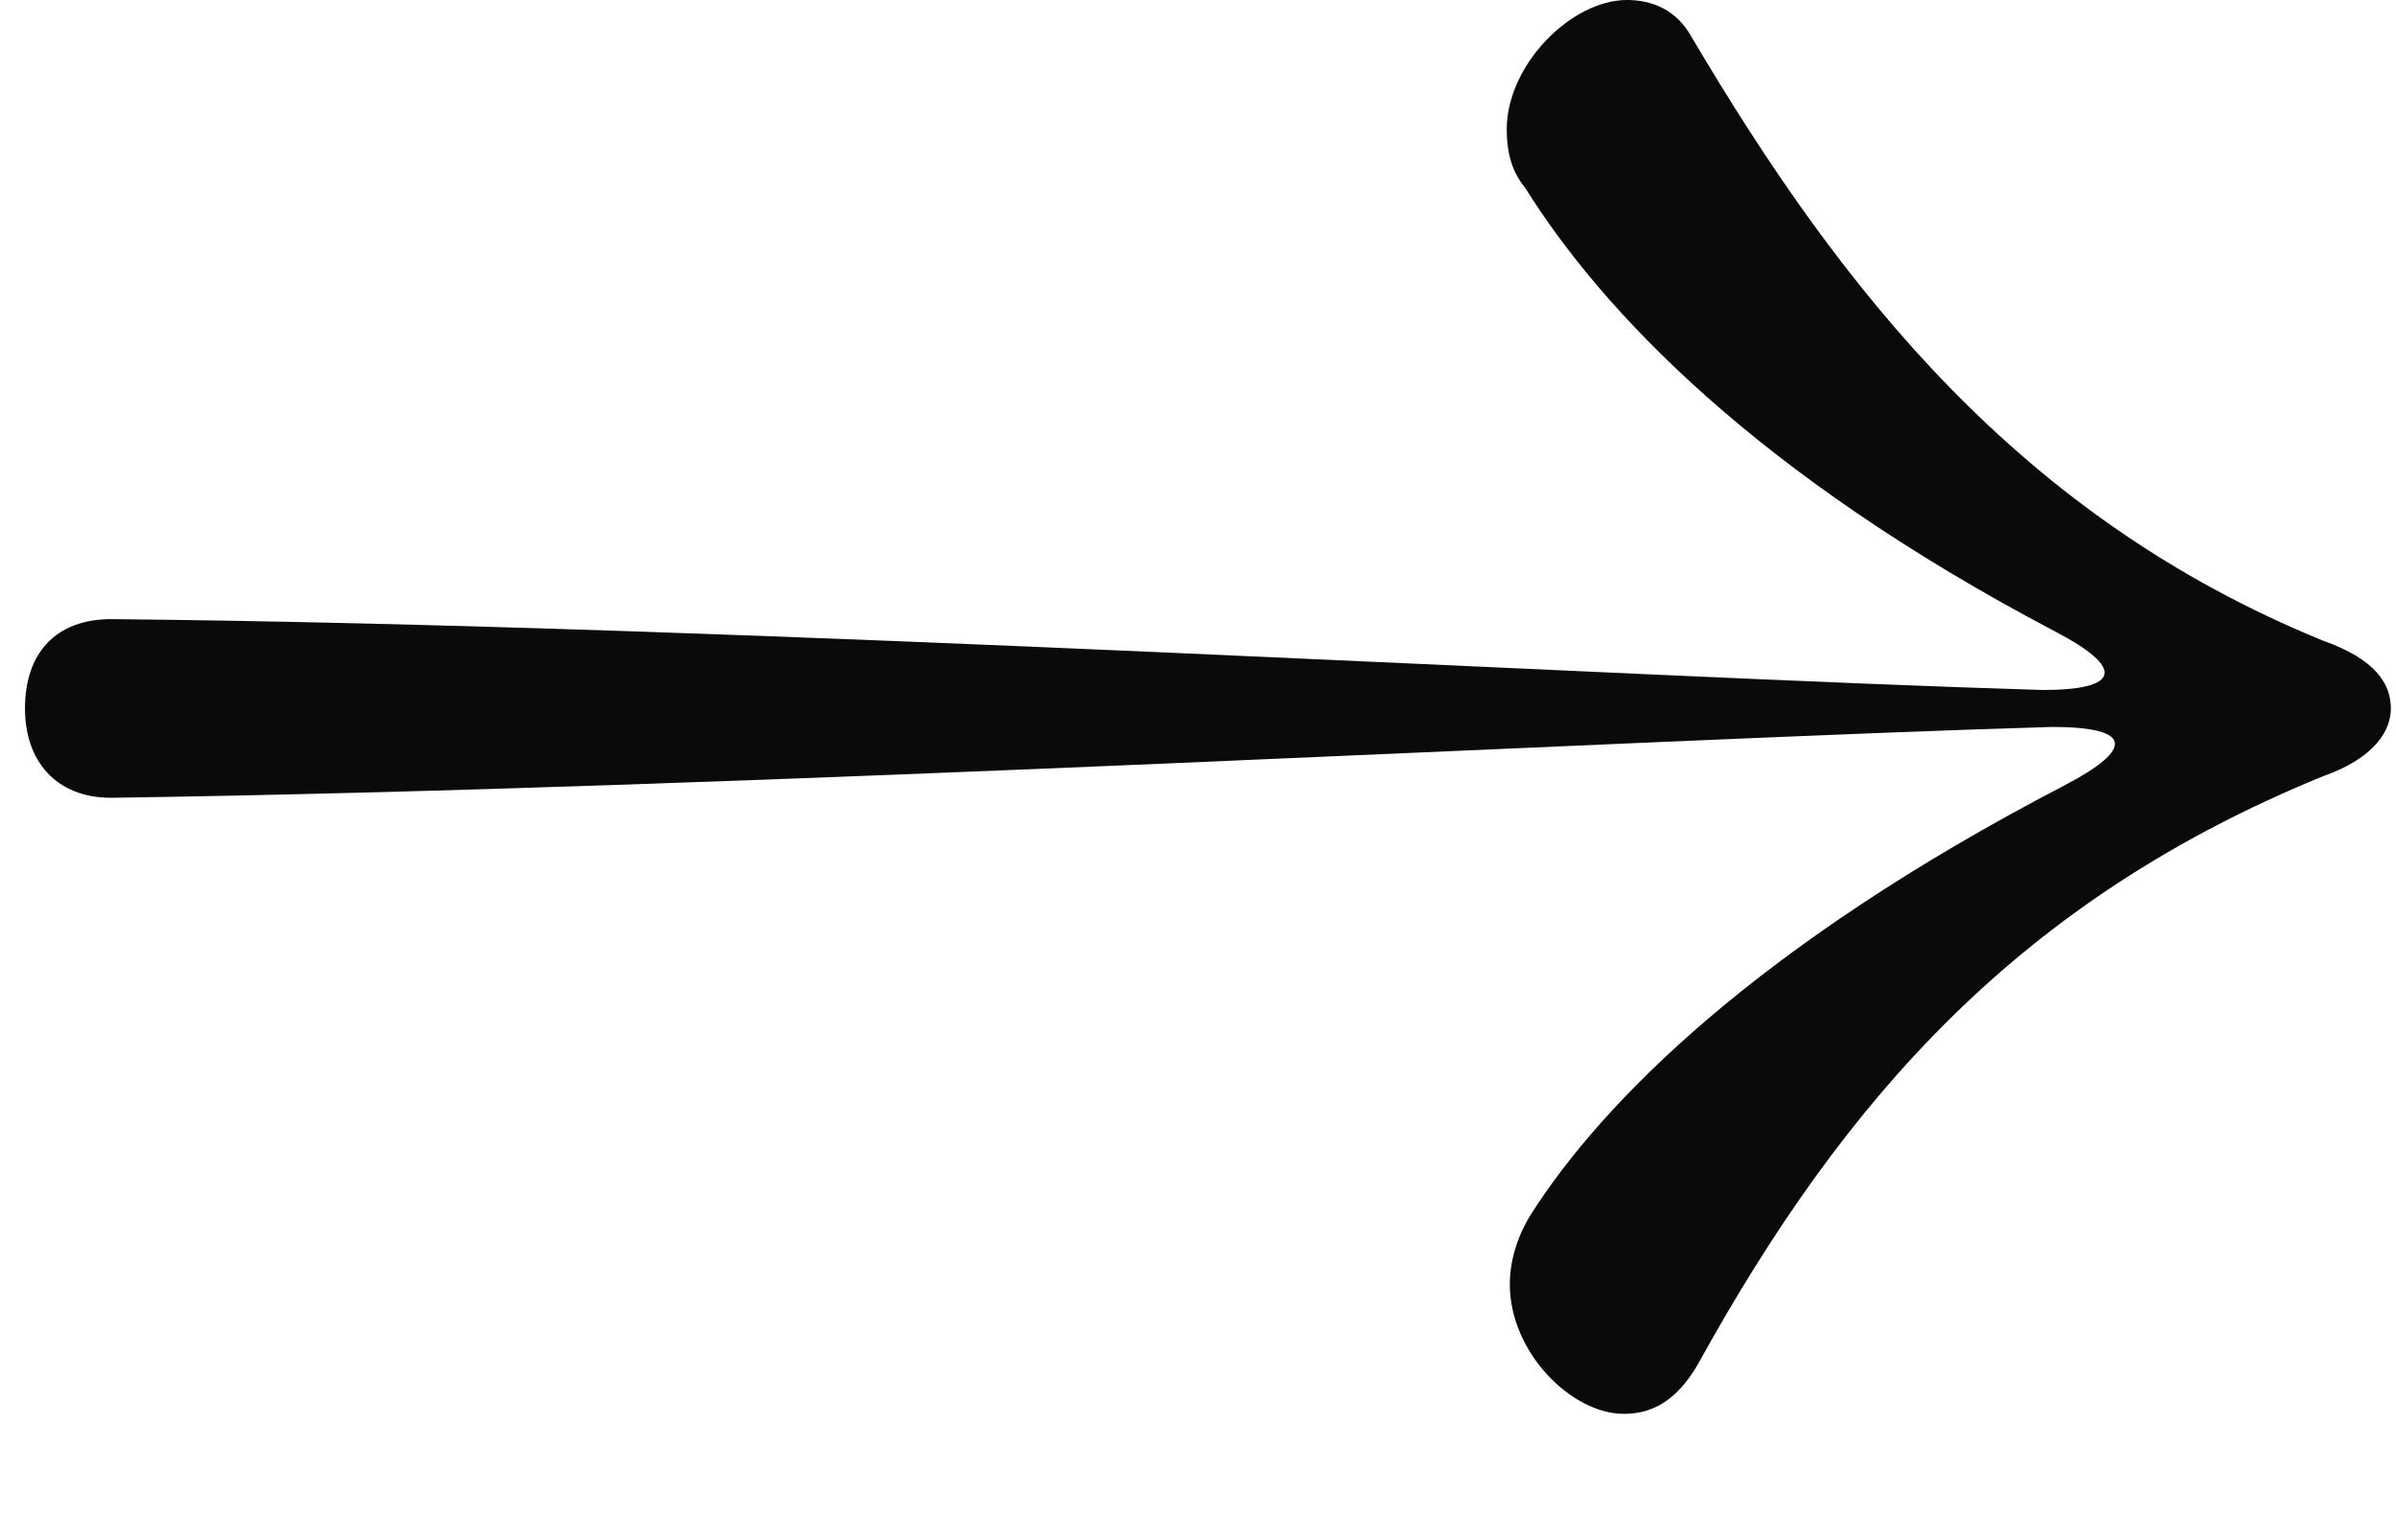 <svg width="14" height="9" viewBox="0 0 14 9" fill="none" xmlns="http://www.w3.org/2000/svg">
<path d="M0.65 4.662C0.326 4.662 0.146 4.446 0.146 4.14C0.146 3.816 0.326 3.618 0.65 3.618C4.394 3.654 9.488 3.96 11.936 4.032C12.386 4.032 12.422 3.906 12.008 3.69C10.262 2.772 9.362 1.818 8.912 1.098C8.822 0.99 8.804 0.864 8.804 0.756C8.804 0.378 9.182 0 9.506 0C9.65 0 9.794 0.054 9.884 0.216C10.766 1.71 11.81 3.024 13.574 3.744C13.88 3.852 13.97 3.996 13.97 4.14C13.97 4.266 13.88 4.428 13.574 4.536C11.81 5.256 10.784 6.408 9.92 7.974C9.794 8.19 9.65 8.262 9.488 8.262C9.182 8.262 8.822 7.902 8.822 7.506C8.822 7.38 8.858 7.236 8.948 7.092C9.362 6.444 10.262 5.526 12.062 4.59C12.476 4.374 12.458 4.248 11.99 4.248C9.542 4.32 4.412 4.608 0.65 4.662Z" fill="#0A0A0A"/>
</svg>
